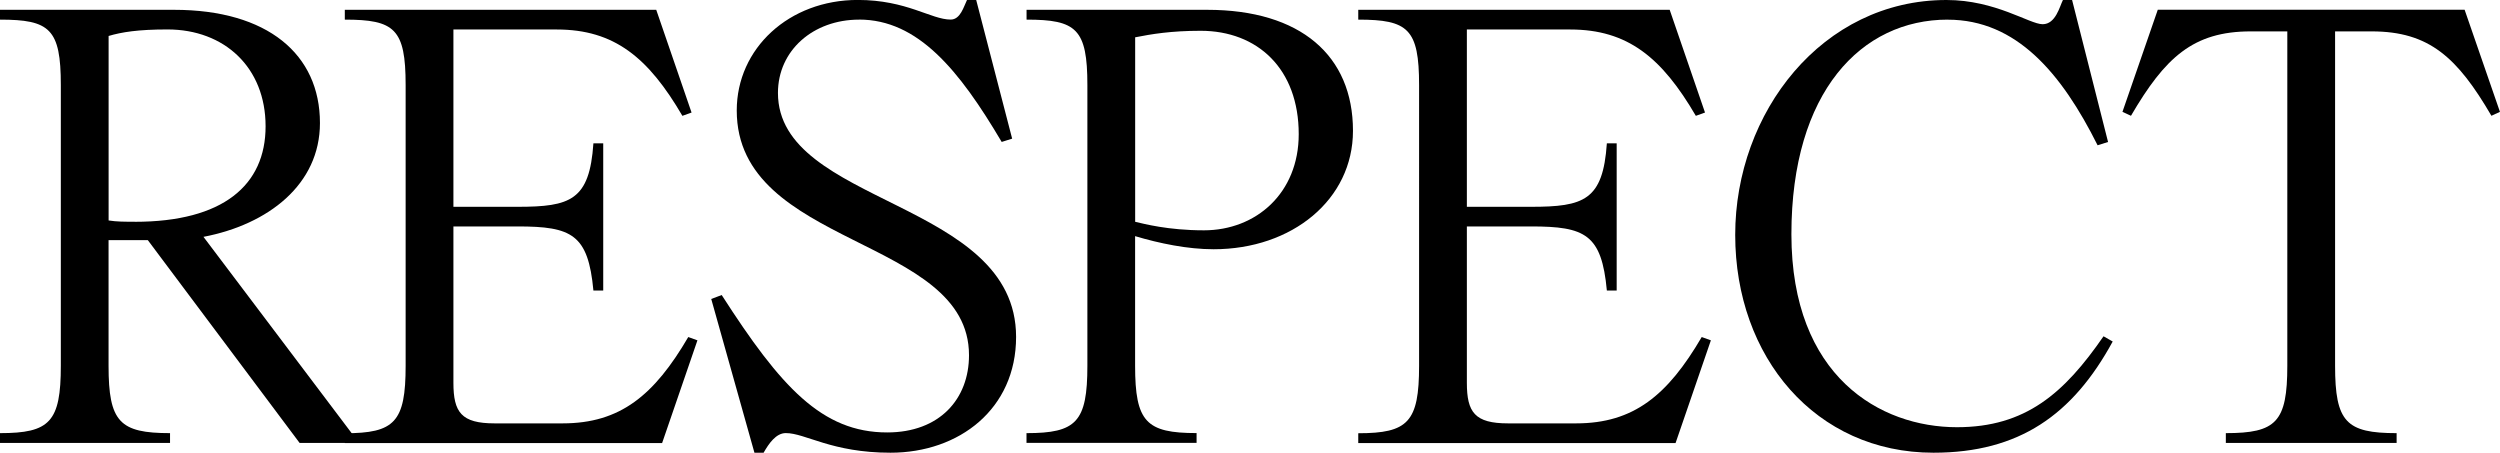 <?xml version="1.0" encoding="UTF-8"?>
<svg id="_レイヤー_2" data-name="レイヤー_2" xmlns="http://www.w3.org/2000/svg" viewBox="0 0 463.59 83.96">
  <g id="_レイヤー_1-2" data-name="レイヤー_1">
    <path class="cls-1" d="M0,80.32c9.22,0,11.28-2.06,11.28-12.5V15.77C11.28,5.34,9.22,3.64,0,3.64v-1.82h32.27c17.35,0,27.06,8.25,27.06,20.99,0,11.4-9.58,18.81-21.6,21.11l28.39,37.61v.61h-10.56l-28.15-37.61h-7.28v23.29c0,10.43,2.06,12.5,11.4,12.5v1.82H0v-1.82ZM24.99,41.13c16.38,0,24.26-6.79,24.26-17.71S41.61,5.46,31.06,5.46c-5.46,0-8.49.49-10.92,1.21v34.21c1.46.24,3.03.24,4.85.24Z"/>
    <path class="cls-1" d="M63.94,3.64v-1.82h57.75l6.55,19.05-1.7.61c-6.31-10.8-12.62-16.01-23.29-16.01h-19.17v32.88h11.89c9.83,0,13.35-1.21,14.07-11.77h1.82v27.3h-1.82c-.97-10.43-4-11.89-14.07-11.89h-11.89v29c0,5.46,1.46,7.52,7.64,7.52h12.62c10.68,0,16.98-5.22,23.29-16.01l1.7.61-6.55,19.05h-58.84v-1.82c9.22,0,11.28-2.06,11.28-12.5V15.77c0-10.43-2.06-12.13-11.28-12.13Z"/>
    <path class="cls-1" d="M159.3,3.64c-8.49,0-15.04,5.7-15.04,13.59,0,20.87,44.16,19.78,44.16,45.25,0,13.35-10.55,21.47-23.29,21.47-10.92,0-15.77-3.64-19.41-3.64-1.82,0-3.15,1.94-4.12,3.64h-1.7l-8.01-28.51,1.94-.73c10.92,16.99,18.56,25.48,30.69,25.48,9.71,0,15.17-6.19,15.17-14.32,0-22.08-43.07-19.9-43.07-45.38,0-11.53,9.71-20.5,22.44-20.5,9.1,0,13.59,3.64,17.23,3.64,1.82,0,2.43-2.43,3.03-3.64h1.7l6.67,25.72-1.94.61c-7.89-13.35-15.53-22.69-26.45-22.69Z"/>
    <path class="cls-1" d="M190.36,80.32c9.22,0,11.28-2.06,11.28-12.5V15.77c0-10.43-2.06-12.13-11.28-12.13v-1.82h33.48c17.35,0,27.05,8.49,27.05,22.44,0,12.74-11.28,21.96-25.84,21.96-4.85,0-10.07-1.09-14.56-2.43v24.02c0,10.43,2.06,12.5,11.4,12.5v1.82h-31.54v-1.82ZM223.24,42.71c9.71,0,17.59-6.92,17.59-17.83,0-12.13-7.64-19.17-18.2-19.17-5.46,0-9.1.61-12.13,1.21v34.21c1.58.36,6.07,1.58,12.74,1.58Z"/>
    <path class="cls-1" d="M251.87,3.64v-1.82h57.75l6.55,19.05-1.7.61c-6.31-10.8-12.62-16.01-23.29-16.01h-19.17v32.88h11.89c9.83,0,13.35-1.21,14.07-11.77h1.82v27.3h-1.82c-.97-10.43-4-11.89-14.07-11.89h-11.89v29c0,5.46,1.46,7.52,7.64,7.52h12.62c10.68,0,16.98-5.22,23.29-16.01l1.7.61-6.55,19.05h-58.84v-1.82c9.22,0,11.28-2.06,11.28-12.5V15.77c0-10.43-2.06-12.13-11.28-12.13Z"/>
    <path class="cls-1" d="M361.19,3.64c-16.01,0-29,13.35-29,39.79s16.5,35.79,30.7,35.79c12.74,0,19.9-6.31,27.18-16.86l1.7.97c-7.4,13.59-17.35,20.62-33.24,20.62-21.84,0-36.76-17.71-36.76-40.4S337.89,0,360.95,0c9.1,0,15.41,4.49,17.83,4.49s3.15-3.28,3.76-4.49h1.7l6.67,26.33-1.94.61c-6.67-13.34-15.04-23.29-27.78-23.29Z"/>
    <path class="cls-1" d="M444.42,80.32v1.82h-31.67v-1.82c9.34,0,11.4-2.06,11.4-12.5V5.82h-6.79c-10.68,0-15.89,4.85-22.2,15.65l-1.58-.73,6.55-18.93h56.9l6.55,18.93-1.58.73c-6.31-10.8-11.53-15.65-22.2-15.65h-6.79v62c0,10.43,2.06,12.5,11.4,12.5Z"/>
  </g>
</svg>